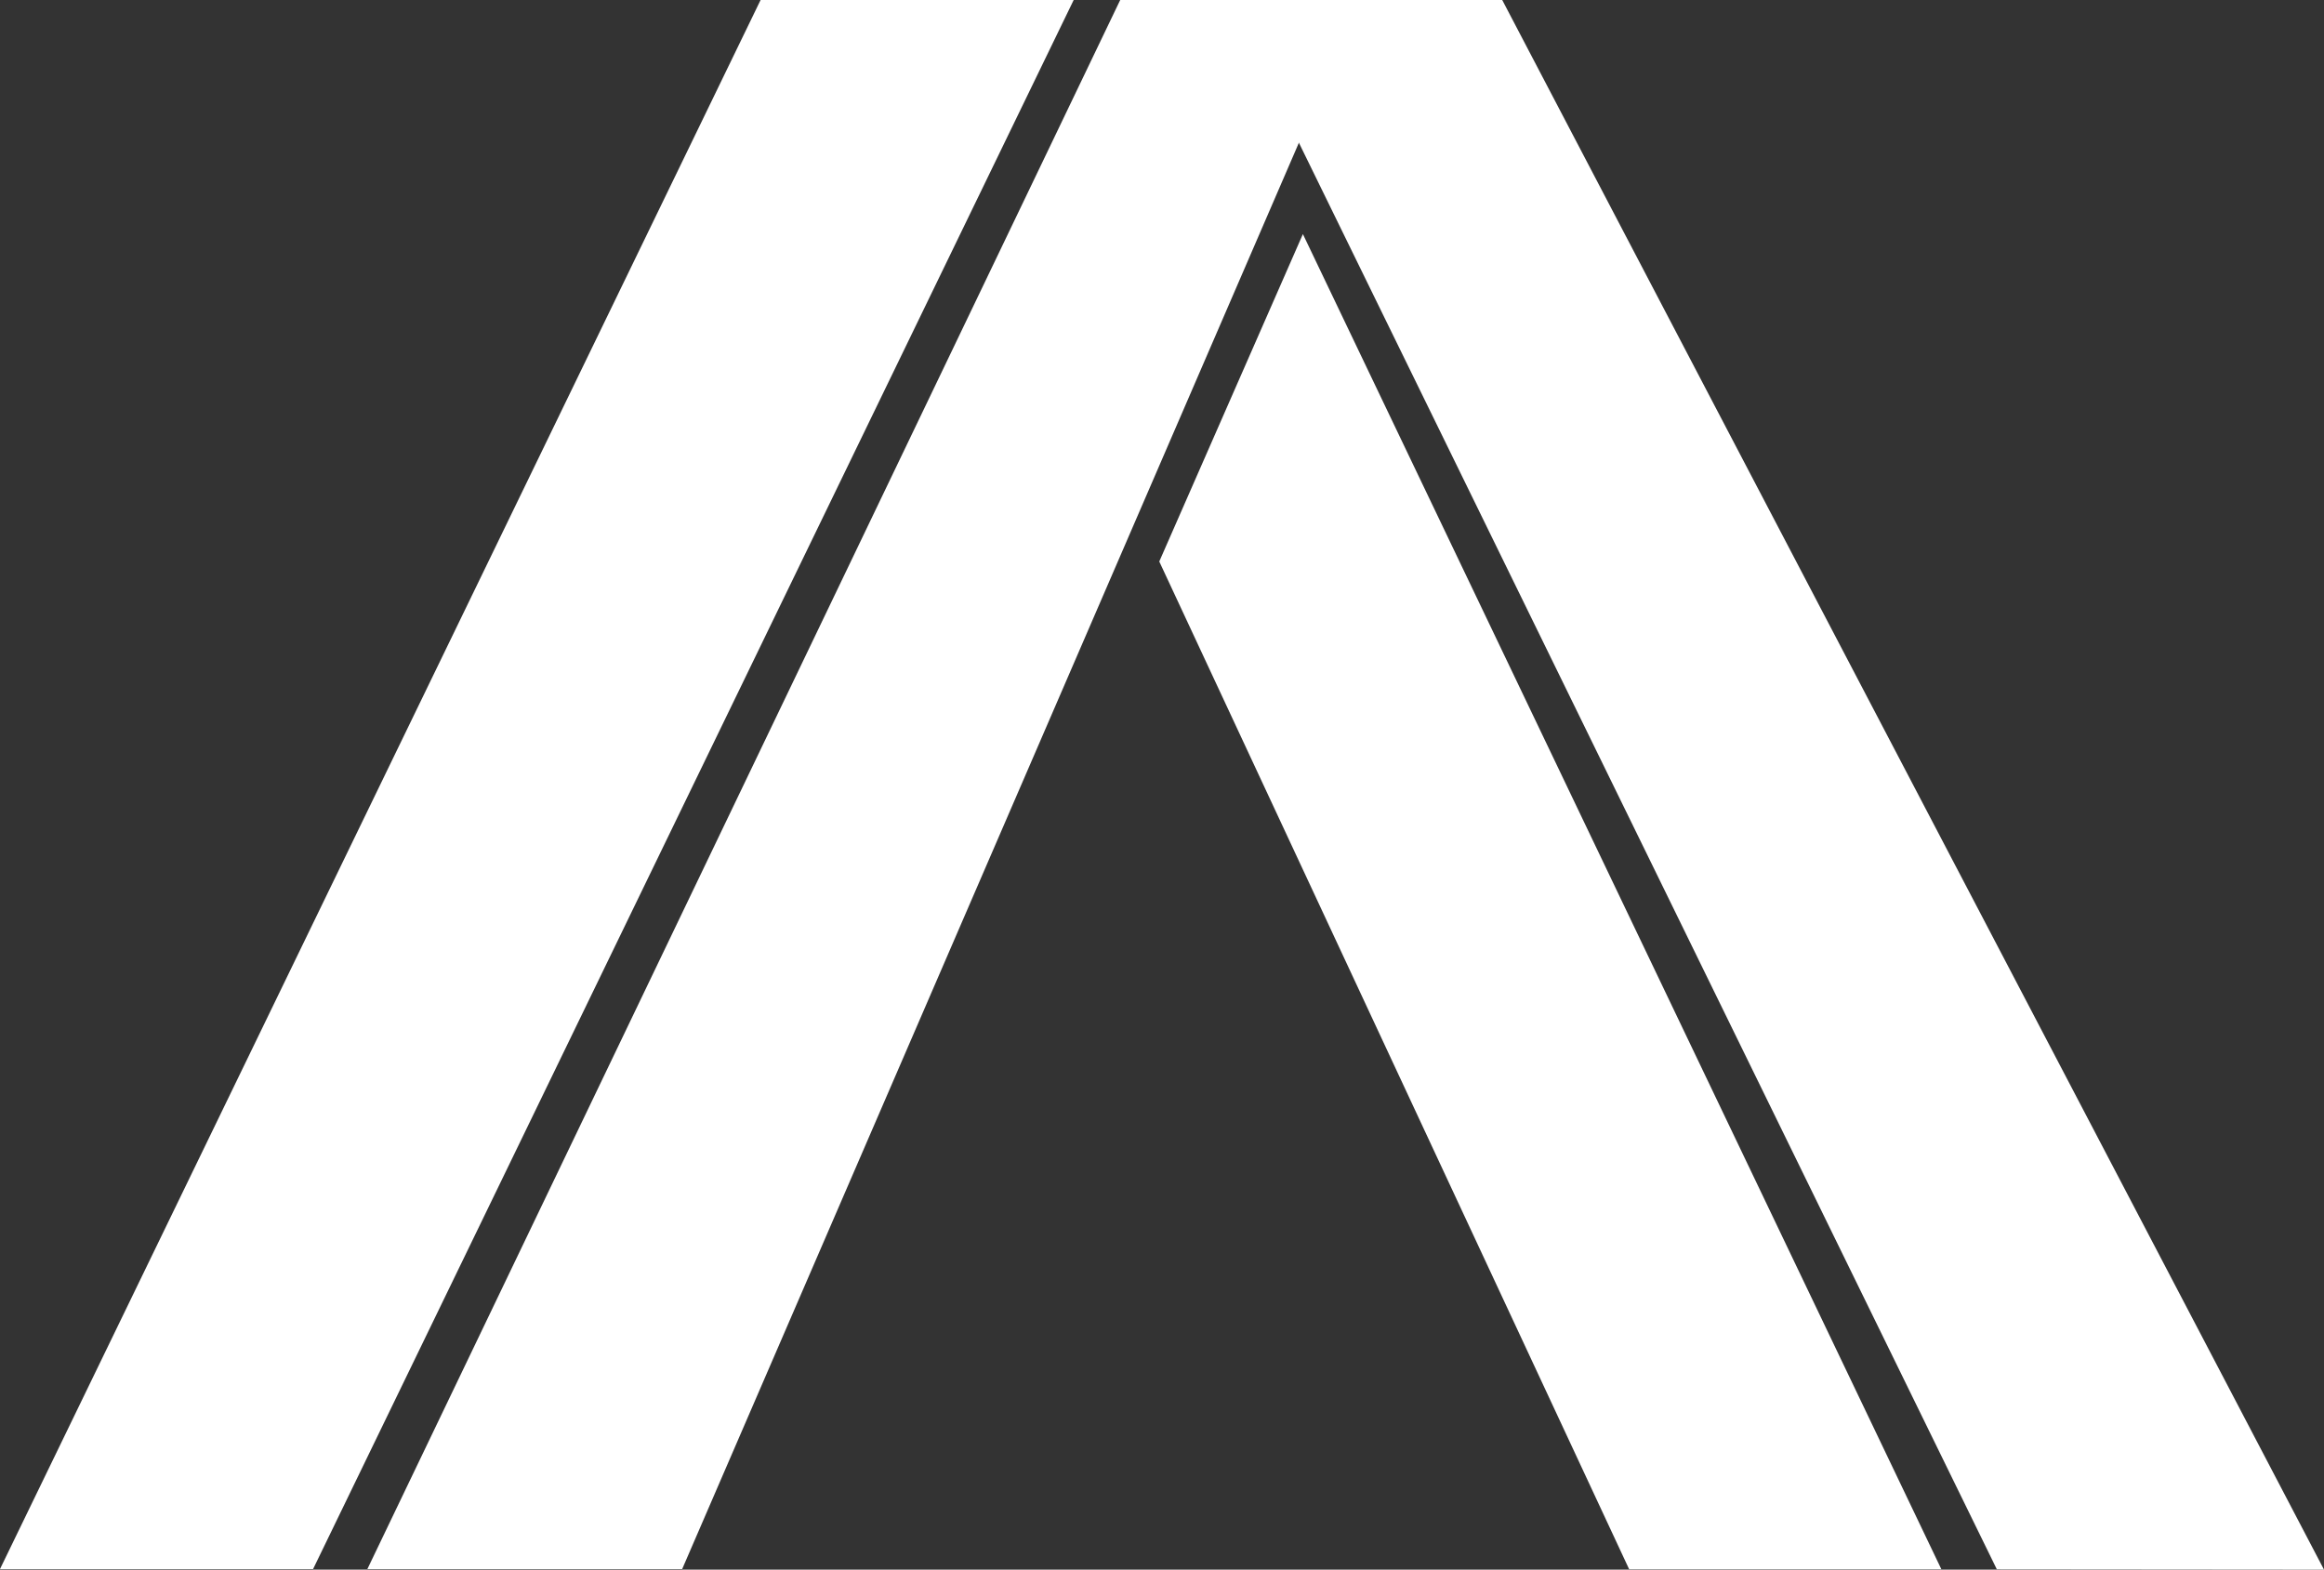 <svg xmlns="http://www.w3.org/2000/svg" viewBox="0 0 80.91 54.65"><rect x="0" y="0" width="80.91" height="54.65" fill="#333333" stroke="none"/><defs><style>.cls-1{fill:#fff;}</style></defs><g id="Camada_2" data-name="Camada 2"><g id="Camada_1-2" data-name="Camada 1"><g id="Camada_1-2-2" data-name="Camada 1-2"><path class="cls-1" d="M10.9,54.63,37.38,0H26.48L0,54.63H10.9Z"/><path class="cls-1" d="M23.75,54.63,47.37,0H39L12.79,54.63Z"/><path class="cls-1" d="M80.91,54.65,52.3,0H42.79L69.52,54.64Z"/><path class="cls-1" d="M62.59,54.64h5L45.36,8.15l-5,11.4L56.72,54.64Z"/></g></g></g></svg>